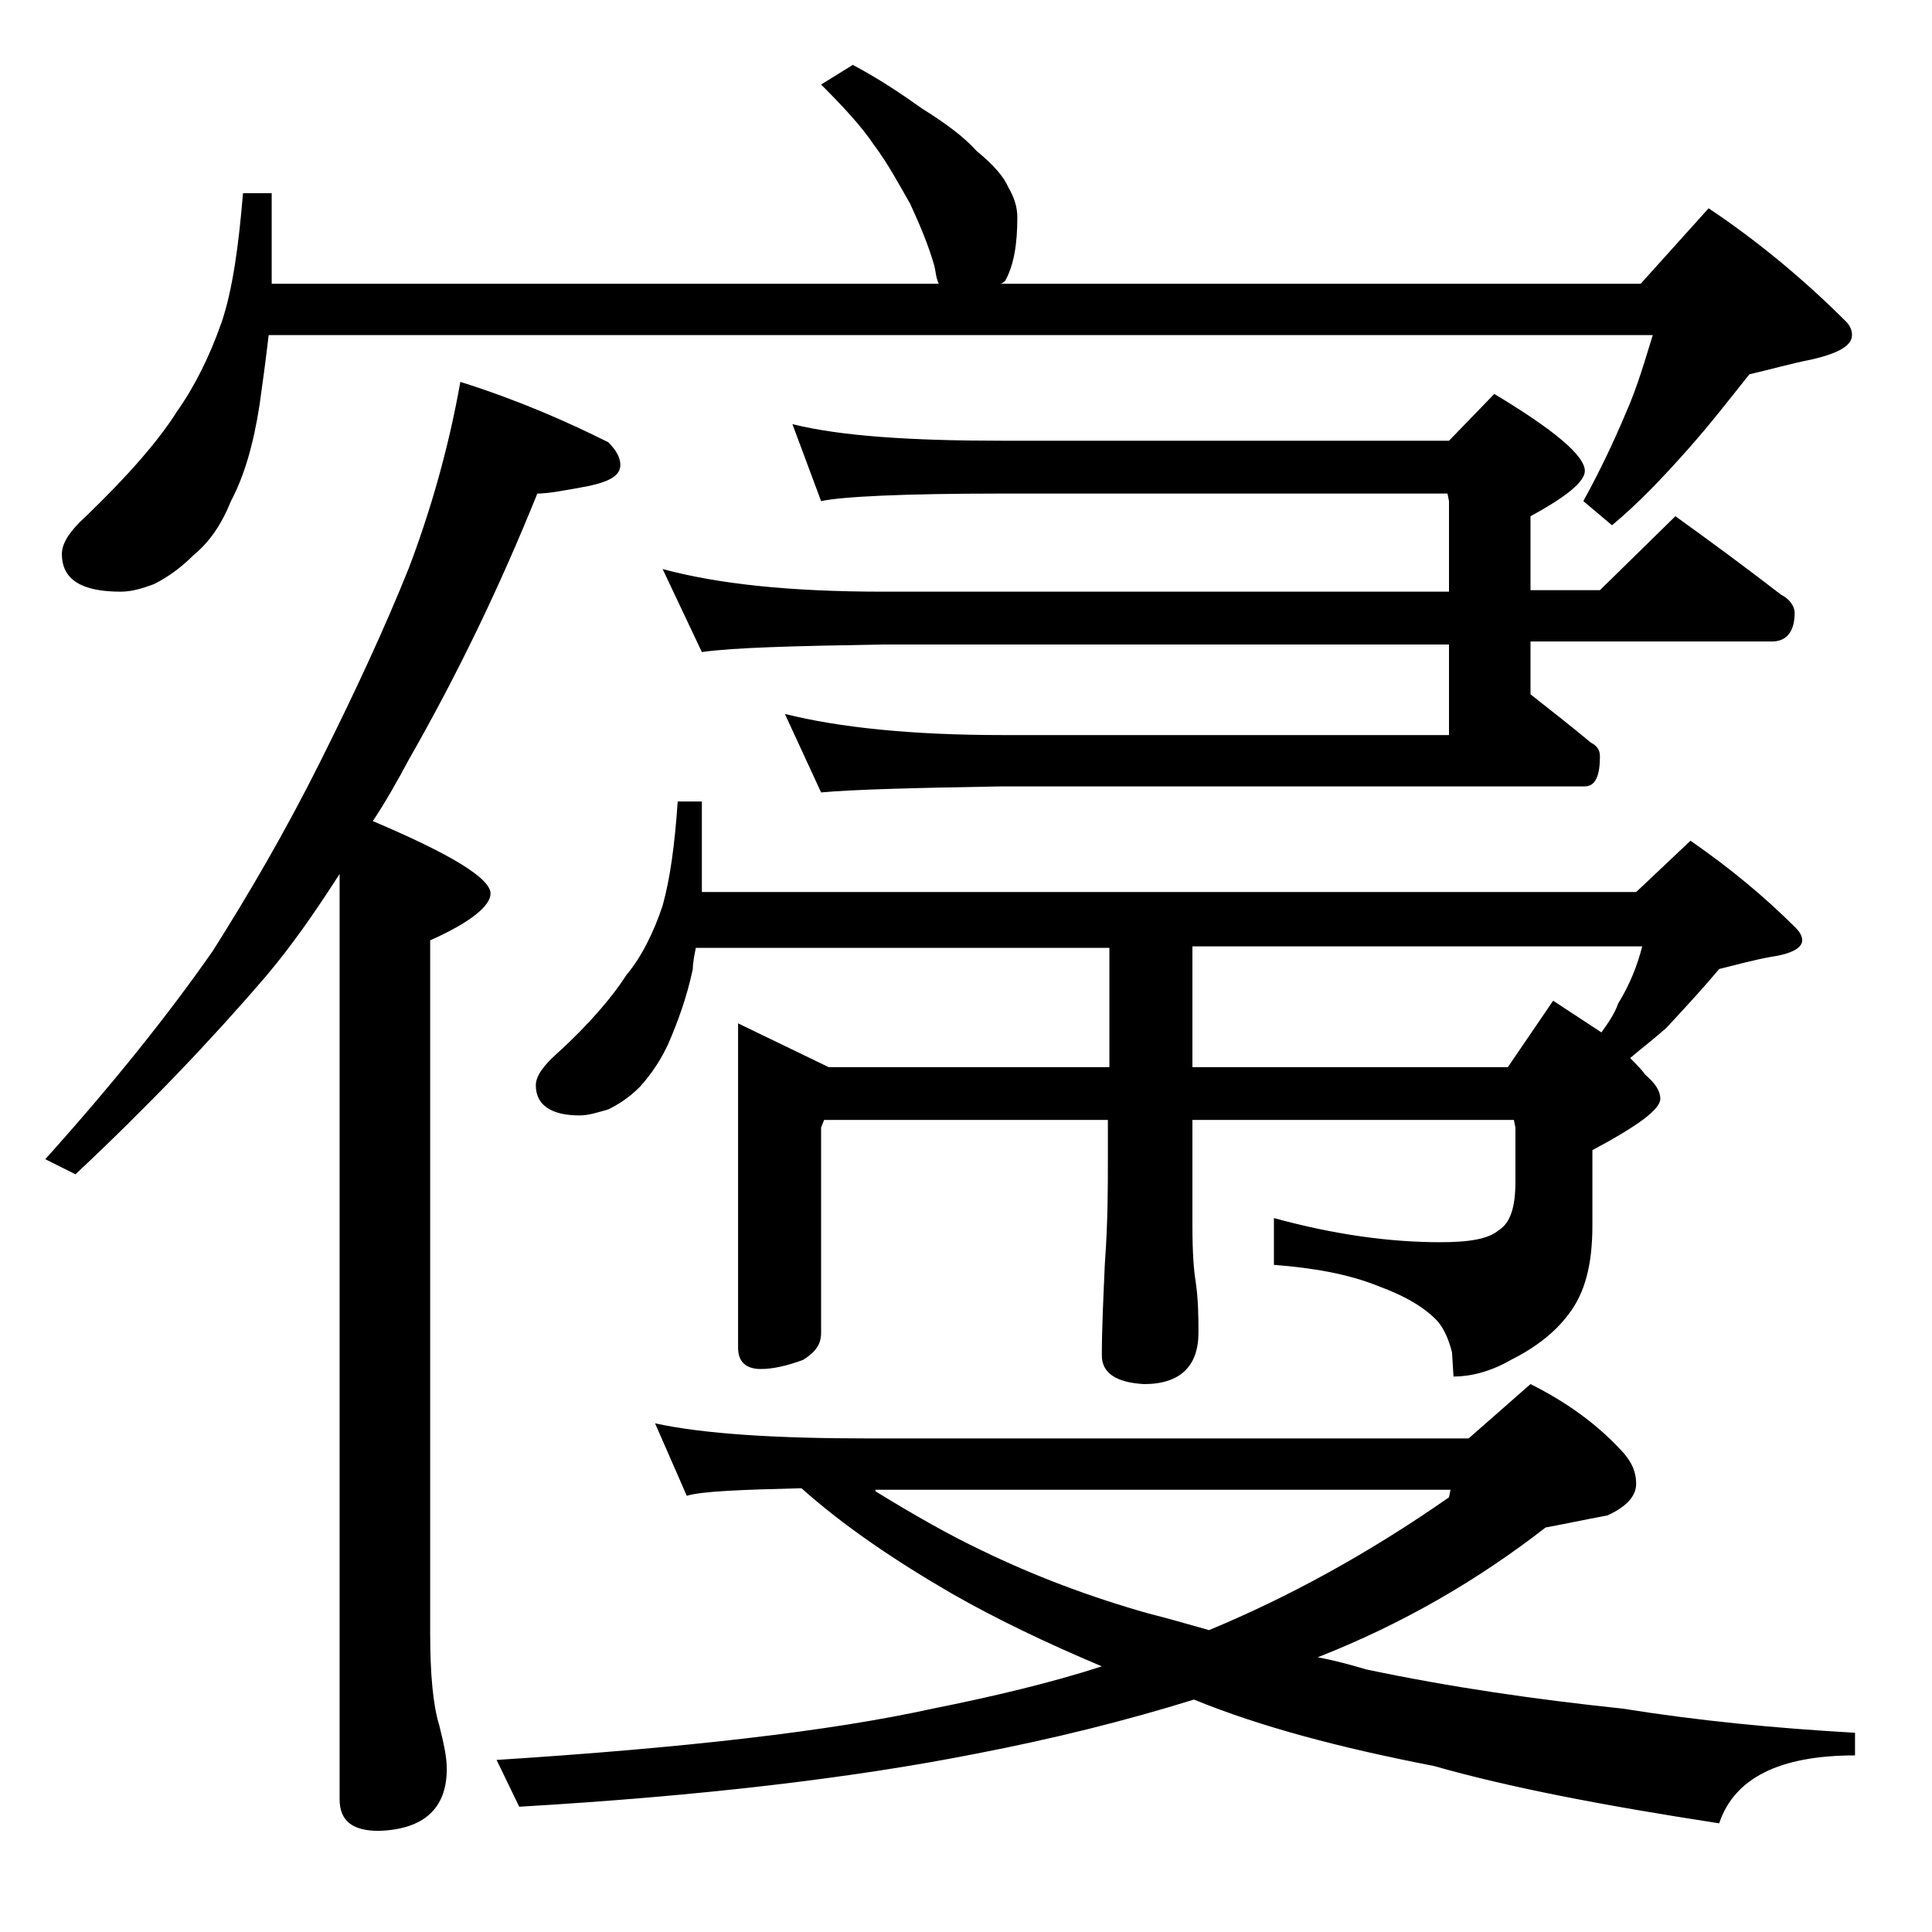<?xml version="1.0" encoding="utf-8"?>
<!-- Generator: Adobe Illustrator 18.0.0, SVG Export Plug-In . SVG Version: 6.00 Build 0)  -->
<!DOCTYPE svg PUBLIC "-//W3C//DTD SVG 1.1//EN" "http://www.w3.org/Graphics/SVG/1.1/DTD/svg11.dtd">
<svg version="1.1" id="Layer_1" xmlns="http://www.w3.org/2000/svg" xmlns:xlink="http://www.w3.org/1999/xlink" x="0px" y="0px"
	 viewBox="0 0 128 128" enable-background="new 0 0 128 128" xml:space="preserve">
<path d="M30.5,25.3c3.8,1.2,7,2.6,9.8,4c0.5,0.5,0.8,1,0.8,1.5c0,0.7-0.7,1.1-2.1,1.4c-1.6,0.3-2.7,0.5-3.4,0.5
	c-2.5,6.2-5.3,12-8.5,17.6c-0.8,1.5-1.6,2.9-2.4,4.1c5.2,2.2,7.8,3.8,7.8,4.8c0,0.8-1.3,1.9-4,3.1v45.9c0,2.8,0.2,4.8,0.6,6.1
	c0.3,1.2,0.5,2.1,0.5,2.9c0,2.6-1.5,4-4.5,4.1c-1.8,0-2.6-0.7-2.6-2.1V57.9c-1.6,2.5-3.2,4.8-4.9,6.8C14,68.9,9.8,73.3,5,77.8l-2-1
	c4.4-4.9,8.1-9.5,11.1-13.8c2.4-3.8,4.8-7.9,7.1-12.5c2.3-4.6,4.3-8.9,5.9-12.9C28.5,33.9,29.7,29.8,30.5,25.3z M56.5,4.3
	c1.7,0.9,3.2,1.9,4.6,2.9c1.6,1,2.8,1.9,3.6,2.8c1.1,0.9,1.8,1.7,2.1,2.4c0.4,0.7,0.6,1.3,0.6,2c0,1.7-0.2,3.1-0.8,4.2
	c-0.2,0.2-0.3,0.2-0.4,0.2h42.5l4.5-5c3.3,2.2,6.4,4.8,9.1,7.5c0.2,0.2,0.4,0.5,0.4,0.9c0,0.7-0.9,1.2-2.6,1.6
	c-1.5,0.3-2.9,0.7-4.2,1c-1.2,1.5-2.5,3.2-4.1,5c-1.6,1.8-3.2,3.5-5,5l-1.9-1.6c1.1-2,2-3.9,2.8-5.8c0.8-1.8,1.3-3.6,1.8-5.2H17.8
	c-0.2,1.7-0.4,3.2-0.6,4.6c-0.4,2.6-1,4.7-1.9,6.4c-0.6,1.5-1.4,2.7-2.5,3.6c-0.9,0.9-1.8,1.5-2.6,1.9c-0.8,0.3-1.5,0.5-2.2,0.5
	c-2.6,0-3.9-0.8-3.9-2.5c0-0.7,0.5-1.5,1.6-2.5c2.8-2.7,4.8-5,6-6.9c1.2-1.7,2.2-3.7,3-6c0.7-2.1,1.1-4.9,1.4-8.5h1.9v6h44.2
	C62,18.4,62,18,61.9,17.6c-0.4-1.4-1-2.8-1.6-4.1c-0.8-1.4-1.5-2.7-2.4-3.9c-0.8-1.2-2-2.5-3.5-4L56.5,4.3z M43.4,94.3
	c3.2,0.7,8,1,14.1,1h39.8l4.1-3.6c2.4,1.2,4.5,2.7,6.2,4.6c0.5,0.6,0.8,1.2,0.8,2c0,0.8-0.6,1.5-1.9,2.1c-1.6,0.3-3,0.6-4.1,0.8
	c-4.5,3.5-9.5,6.4-15.1,8.6c1.1,0.2,2.2,0.5,3.2,0.8c5.7,1.2,11.3,2,17,2.6c5,0.8,10.1,1.3,15.4,1.6v1.5c-5,0-8,1.5-9,4.5
	c-7.8-1.2-14-2.4-18.9-3.8c-6.2-1.2-11.5-2.6-15.9-4.4c-4.5,1.4-9.3,2.6-14.5,3.6c-8.1,1.6-18.2,2.8-30.2,3.5l-1.5-3.1
	c12.5-0.8,22.1-1.9,28.9-3.4c4-0.8,7.8-1.7,11.2-2.8c-3.8-1.6-7.1-3.2-9.9-4.8c-3.8-2.2-7.2-4.5-10-7c-4.1,0.1-6.6,0.2-7.6,0.5
	L43.4,94.3z M44.9,53.1h1.6v6h61.9l3.6-3.4c2.6,1.8,4.9,3.7,7,5.8c0.2,0.2,0.4,0.5,0.4,0.8c0,0.5-0.7,0.9-2.1,1.1
	c-1.1,0.2-2.2,0.5-3.4,0.8c-1,1.2-2.2,2.5-3.5,3.9c-0.9,0.8-1.7,1.4-2.4,2c0.4,0.4,0.8,0.8,1,1.1c0.7,0.6,1,1.1,1,1.6
	c0,0.7-1.5,1.8-4.5,3.4v5c0,2.6-0.5,4.5-1.6,5.9c-0.9,1.2-2.2,2.2-3.8,3c-1.4,0.8-2.7,1.1-3.8,1.1l-0.1-1.6c-0.2-0.8-0.5-1.5-0.9-2
	c-0.8-0.9-2.1-1.7-4-2.4c-2-0.8-4.3-1.2-6.9-1.4v-3.1c4,1.1,7.7,1.6,11,1.6c1.9,0,3.2-0.2,3.9-0.8c0.8-0.5,1.1-1.6,1.1-3.2v-3.6
	l-0.1-0.5H79v7c0,1.8,0.1,3,0.2,3.6c0.2,1.3,0.2,2.5,0.2,3.5c0,2.2-1.2,3.4-3.6,3.4C74,91.6,73,91,73,89.8c0-1.8,0.1-3.8,0.2-6.1
	c0.2-2.7,0.2-5,0.2-6.9v-2.6H54.6l-0.2,0.5v13.6c0,0.8-0.4,1.3-1.2,1.8c-1.1,0.4-2,0.6-2.8,0.6c-1,0-1.5-0.5-1.5-1.4V67.8l6,2.9
	h18.6v-7.9H46.1c-0.1,0.5-0.2,1-0.2,1.4c-0.4,1.9-1,3.5-1.6,4.9c-0.5,1.1-1.1,2-1.9,2.9c-0.8,0.8-1.5,1.2-2.1,1.5
	c-0.7,0.2-1.3,0.4-1.9,0.4c-1.9,0-2.9-0.7-2.9-2c0-0.6,0.5-1.3,1.4-2.1c2.2-2,3.7-3.8,4.6-5.2c1-1.2,1.8-2.8,2.4-4.6
	C44.4,58.2,44.7,56,44.9,53.1z M52.5,28.1c3.2,0.8,7.9,1.1,13.9,1.1H96l3-3.1c4,2.4,6,4.1,6,5.1c0,0.7-1.2,1.7-3.6,3v4.9h4.6l5-4.9
	c2.5,1.8,4.8,3.5,7,5.2c0.6,0.3,0.9,0.8,0.9,1.2c0,1.2-0.5,1.9-1.5,1.9h-16v3.5c1.4,1.1,2.8,2.2,4,3.2c0.4,0.2,0.6,0.5,0.6,0.9
	c0,1.3-0.3,2-1,2H66.4c-5.8,0.1-9.8,0.2-12,0.4L52,47.3c3.6,0.9,8.4,1.4,14.4,1.4H96v-6H58.5c-5.9,0.1-9.9,0.2-12,0.5l-2.6-5.5
	c3.7,1,8.5,1.5,14.6,1.5H96v-6l-0.1-0.5H66.4c-6.6,0-10.6,0.2-12,0.5L52.5,28.1z M58,98.8c2.6,1.6,4.9,2.9,7,3.9
	c3.5,1.7,7.2,3.1,11.1,4.2c1.2,0.3,2.6,0.7,4,1.1c5.3-2.2,10.6-5.1,15.9-8.8l0.1-0.5H58z M79,62.8v7.9h20.9l3-4.4
	c1.2,0.8,2.3,1.5,3.2,2.1c0.5-0.7,0.9-1.3,1.1-1.9c0.8-1.3,1.3-2.6,1.6-3.8H79z"/>
</svg>
